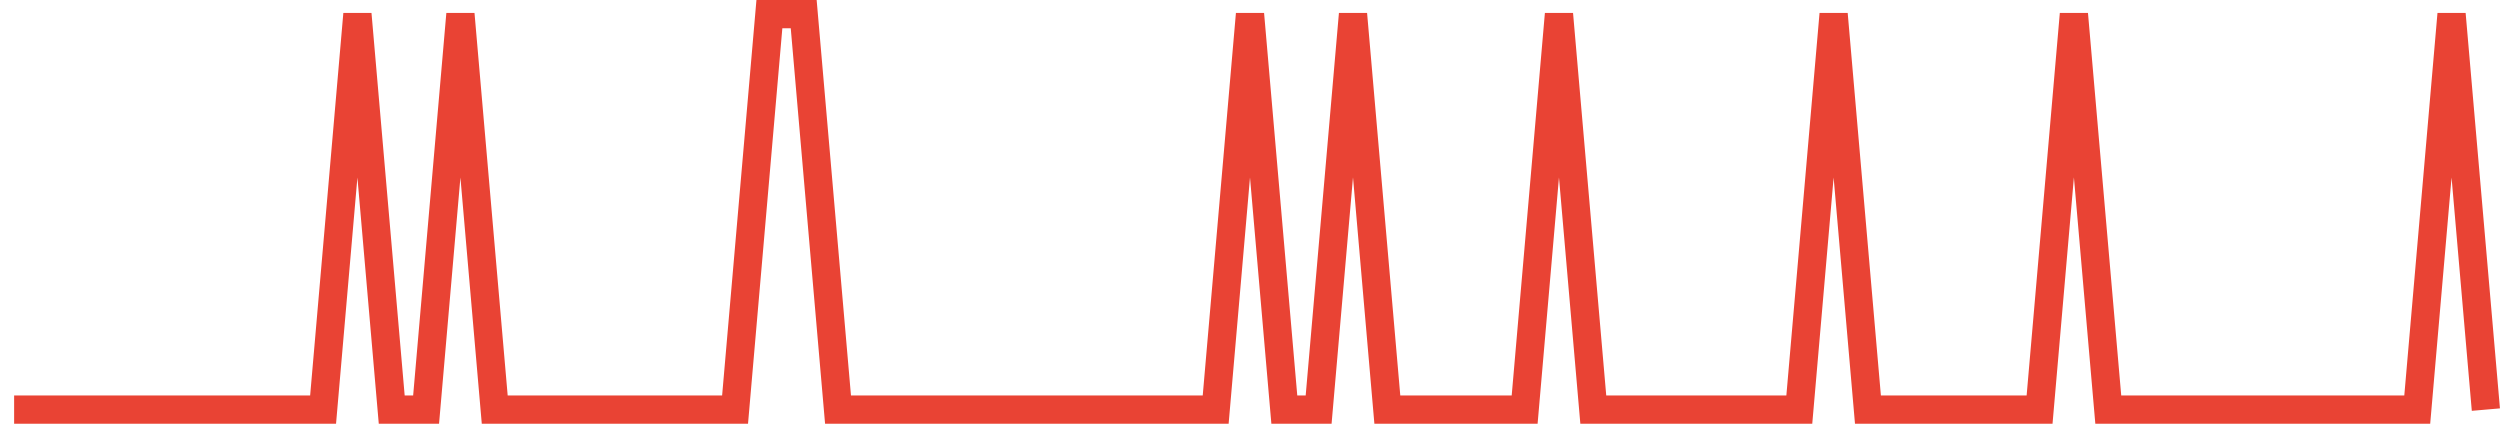 <?xml version="1.0" encoding="UTF-8"?>
<svg xmlns="http://www.w3.org/2000/svg" xmlns:xlink="http://www.w3.org/1999/xlink" width="177pt" height="30pt" viewBox="0 0 177 30" version="1.1">
<g id="surface12923446">
<path style="fill:none;stroke-width:2;stroke-linecap:butt;stroke-linejoin:miter;stroke:rgb(91.373%,26.275%,20.392%);stroke-opacity:1;stroke-miterlimit:10;" d="M 1 29 L 22.875 29 L 25.305 1 L 27.734 29 L 30.168 29 L 32.598 1 L 35.027 29 L 52.043 29 L 54.473 1 L 56.902 1 L 59.332 29 L 86.07 29 L 88.5 1 L 90.93 29 L 93.359 29 L 95.793 1 L 98.223 29 L 107.945 29 L 110.375 1 L 112.805 29 L 127.391 29 L 129.82 1 L 132.25 29 L 144.402 29 L 146.832 1 L 149.266 29 L 171.141 29 L 173.57 1 L 176 29 "/>
</g>
</svg>
